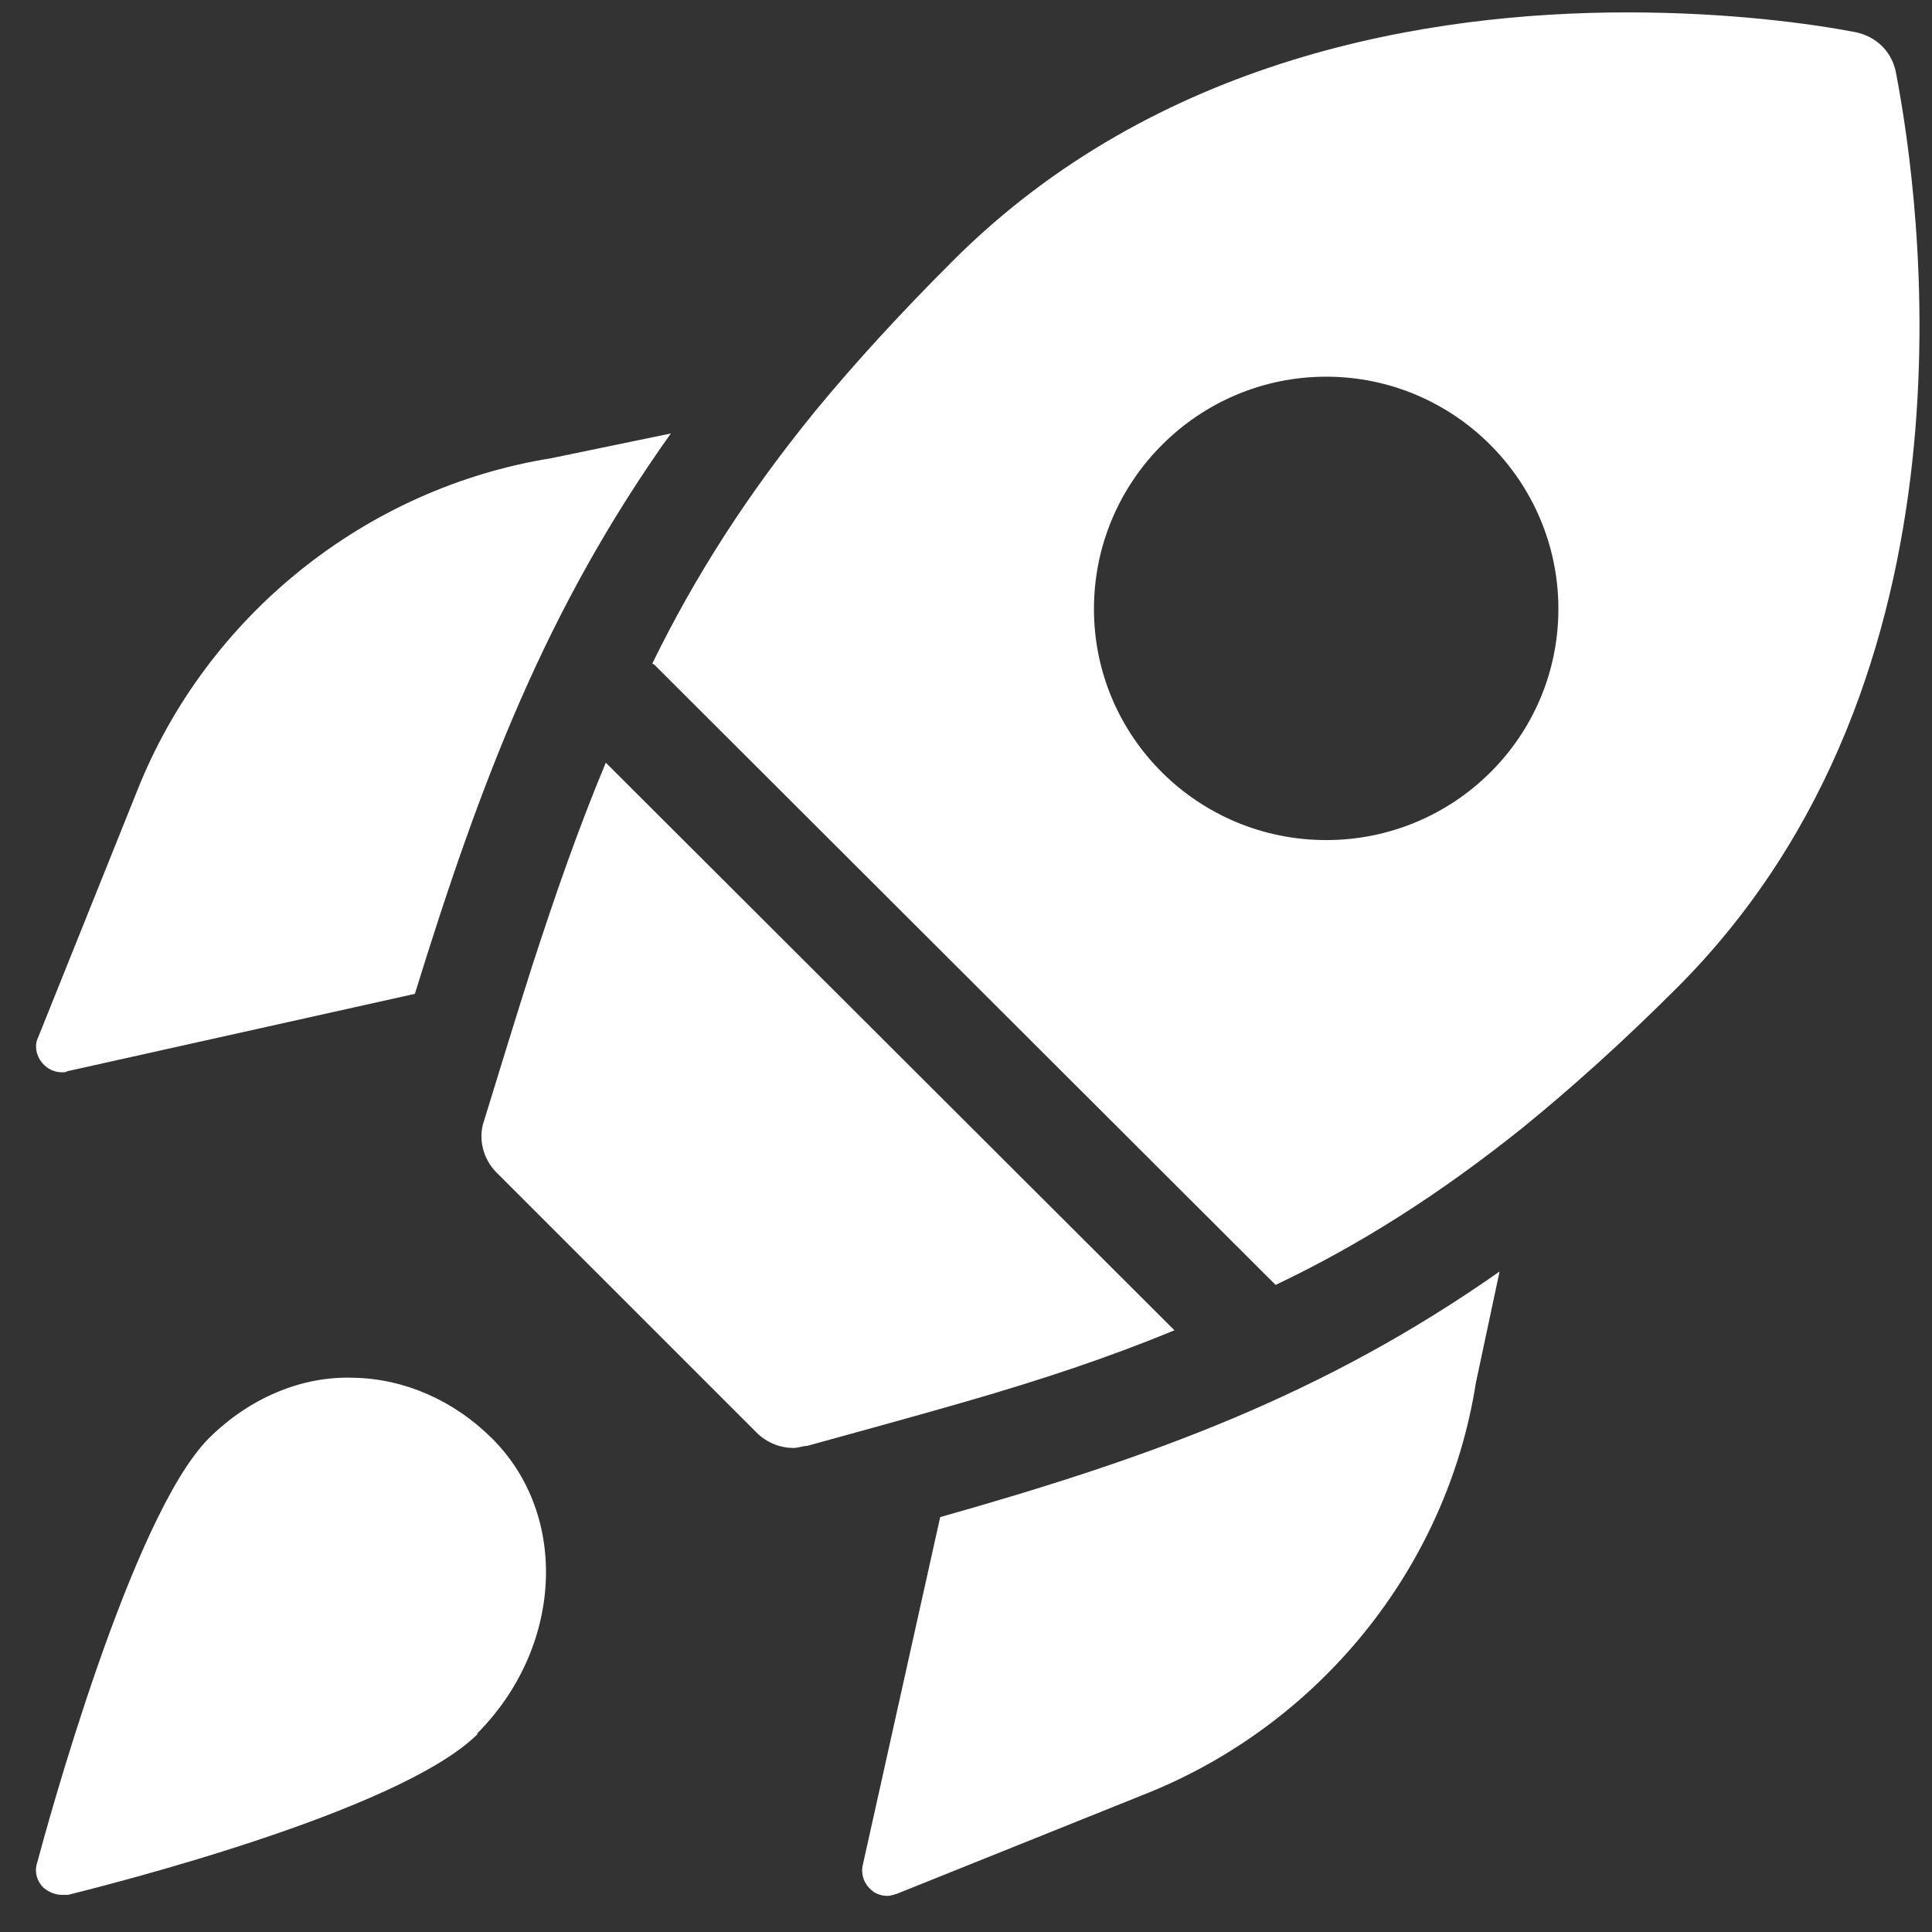 <svg width="39" height="39" viewBox="0 0 39 39" fill="none" xmlns="http://www.w3.org/2000/svg">
<rect x="0" y="0" width="39" height="39" fill="#333333" stroke="none"/>
<path d="M9.646 35C8.063 36.583 2.042 38.083 1.375 38.25C1.333 38.25 1.292 38.25 1.25 38.25C1.104 38.25 0.979 38.188 0.875 38.104C0.75 37.979 0.688 37.792 0.75 37.604C0.938 36.896 2.646 30.625 4.208 29.042C5.021 28.229 6.083 27.771 7.146 27.812C8.167 27.833 9.167 28.271 9.938 29.042C11.5 30.604 11.354 33.271 9.625 35H9.646ZM11.125 9.25C7.375 9.854 4.167 12.438 2.771 15.958L0.771 20.938C0.688 21.104 0.729 21.312 0.854 21.458C0.958 21.583 1.104 21.646 1.25 21.646C1.292 21.646 1.333 21.646 1.354 21.625L8.375 20.062C9.708 15.75 11.021 12.292 13.542 8.75L11.125 9.25V9.25ZM18.979 30.625C23.25 29.417 26.708 28.167 30.271 25.667L29.792 27.917C29.208 31.646 26.625 34.833 23.083 36.229L18.104 38.229C18.104 38.229 17.979 38.271 17.917 38.271C17.792 38.271 17.667 38.229 17.583 38.146C17.438 38.021 17.375 37.833 17.417 37.646L18.979 30.625V30.625ZM12.229 15.396L23.708 26.854C22.396 27.396 21.021 27.854 19.5 28.292C18.5 28.583 17.417 28.875 16.292 29.188C16.208 29.188 16.104 29.229 16.021 29.229C15.75 29.229 15.479 29.125 15.271 28.917L10.021 23.667C9.75 23.396 9.646 22.979 9.771 22.625C10.104 21.542 10.417 20.521 10.729 19.542C11.208 18.062 11.688 16.688 12.229 15.396ZM38.271 1.458C38.188 1.042 37.875 0.729 37.438 0.646C36.563 0.479 34.917 0.25 32.854 0.25C28.854 0.25 23.333 1.146 19.208 5.292C18.167 6.333 17.271 7.312 16.479 8.271C15.083 9.979 14.021 11.646 13.167 13.396C13.167 13.396 13.181 13.403 13.208 13.417L25.708 25.896L25.75 25.938C27.458 25.125 29.063 24.104 30.729 22.771C31.729 21.958 32.771 21.021 33.854 19.938C40.125 13.667 38.771 4.062 38.271 1.458V1.458ZM26.771 16.958C24.188 16.958 22.083 14.875 22.083 12.292C22.083 9.708 24.188 7.604 26.771 7.604C29.354 7.604 31.458 9.708 31.458 12.292C31.458 14.875 29.354 16.958 26.771 16.958Z" fill="white"/>
</svg>
